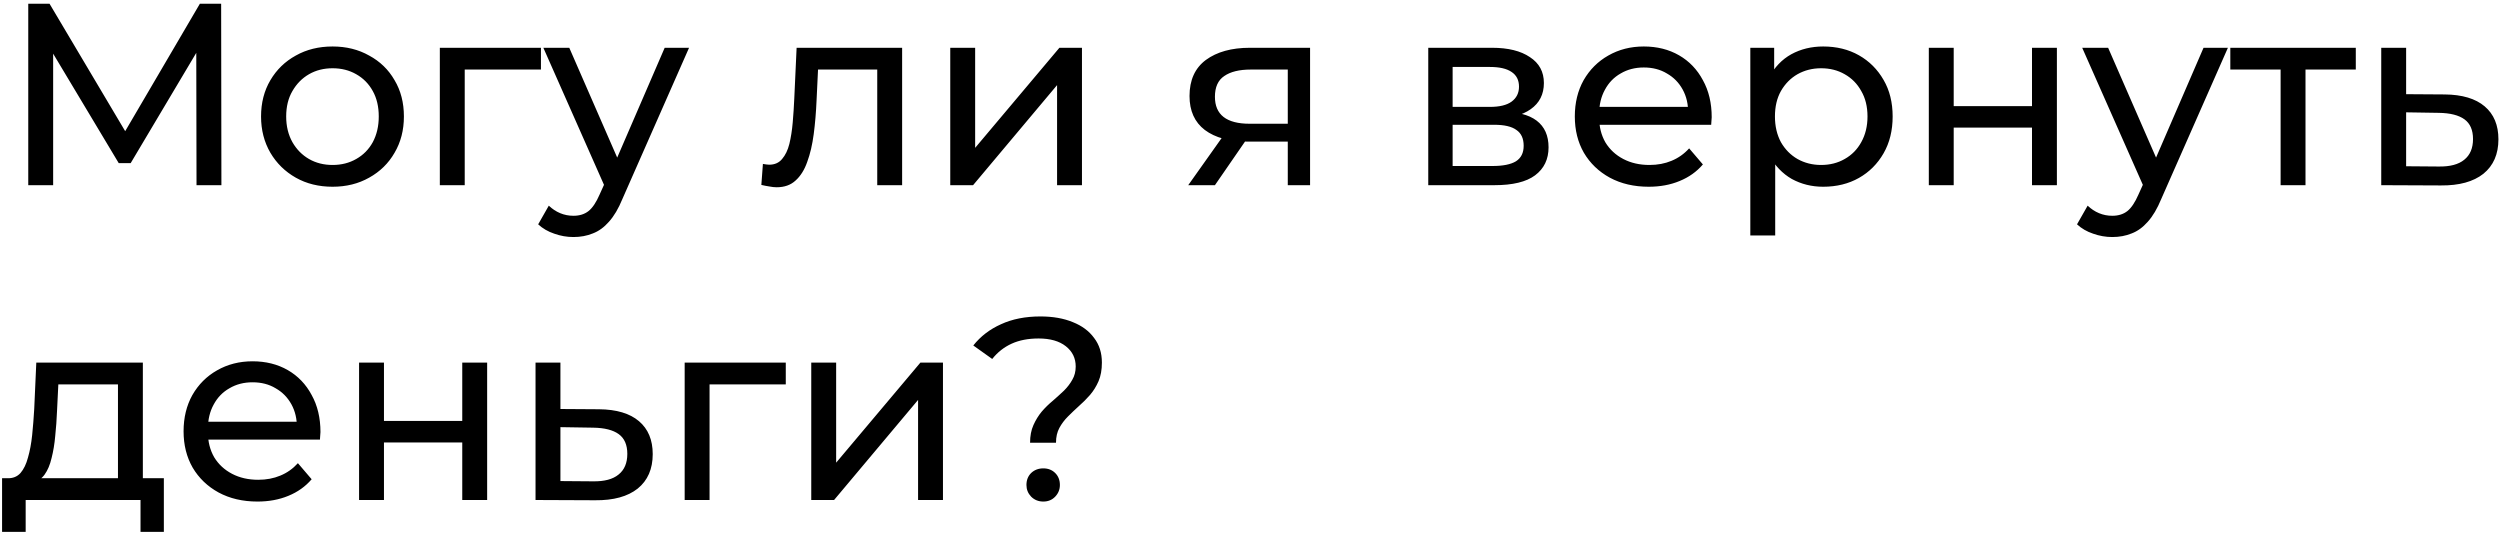 <?xml version="1.0" encoding="UTF-8"?> <svg xmlns="http://www.w3.org/2000/svg" width="135" height="29" viewBox="0 0 135 29" fill="none"><path d="M1.526 10V0.2H2.674L7.07 7.606H6.454L10.794 0.2H11.942L11.956 10H10.612L10.598 2.314H10.92L7.056 8.81H6.412L2.52 2.314H2.87V10H1.526ZM17.96 10.084C17.214 10.084 16.551 9.921 15.973 9.594C15.394 9.267 14.937 8.819 14.601 8.25C14.264 7.671 14.097 7.018 14.097 6.29C14.097 5.553 14.264 4.899 14.601 4.33C14.937 3.761 15.394 3.317 15.973 3C16.551 2.673 17.214 2.51 17.96 2.51C18.698 2.51 19.356 2.673 19.934 3C20.523 3.317 20.98 3.761 21.306 4.33C21.642 4.89 21.811 5.543 21.811 6.29C21.811 7.027 21.642 7.681 21.306 8.25C20.98 8.819 20.523 9.267 19.934 9.594C19.356 9.921 18.698 10.084 17.96 10.084ZM17.96 8.908C18.436 8.908 18.861 8.801 19.235 8.586C19.617 8.371 19.916 8.068 20.131 7.676C20.345 7.275 20.453 6.813 20.453 6.29C20.453 5.758 20.345 5.301 20.131 4.918C19.916 4.526 19.617 4.223 19.235 4.008C18.861 3.793 18.436 3.686 17.96 3.686C17.485 3.686 17.06 3.793 16.686 4.008C16.313 4.223 16.015 4.526 15.79 4.918C15.566 5.301 15.454 5.758 15.454 6.29C15.454 6.813 15.566 7.275 15.79 7.676C16.015 8.068 16.313 8.371 16.686 8.586C17.06 8.801 17.485 8.908 17.96 8.908ZM23.751 10V2.58H29.211V3.756H24.773L25.095 3.448V10H23.751ZM30.965 12.8C30.61 12.8 30.265 12.739 29.929 12.618C29.593 12.506 29.304 12.338 29.061 12.114L29.635 11.106C29.822 11.283 30.027 11.419 30.251 11.512C30.475 11.605 30.713 11.652 30.965 11.652C31.292 11.652 31.562 11.568 31.777 11.4C31.992 11.232 32.193 10.933 32.379 10.504L32.841 9.482L32.981 9.314L35.893 2.58H37.209L33.611 10.742C33.397 11.265 33.154 11.675 32.883 11.974C32.622 12.273 32.333 12.483 32.015 12.604C31.698 12.735 31.348 12.8 30.965 12.8ZM32.729 10.238L29.341 2.58H30.741L33.625 9.188L32.729 10.238ZM41.113 9.986L41.197 8.852C41.262 8.861 41.323 8.871 41.379 8.88C41.435 8.889 41.486 8.894 41.533 8.894C41.832 8.894 42.065 8.791 42.233 8.586C42.41 8.381 42.541 8.11 42.625 7.774C42.709 7.429 42.77 7.041 42.807 6.612C42.844 6.183 42.872 5.753 42.891 5.324L43.017 2.58H48.715V10H47.371V3.364L47.693 3.756H43.885L44.193 3.35L44.095 5.408C44.067 6.061 44.016 6.673 43.941 7.242C43.866 7.811 43.75 8.311 43.591 8.74C43.442 9.169 43.232 9.505 42.961 9.748C42.7 9.991 42.359 10.112 41.939 10.112C41.818 10.112 41.687 10.098 41.547 10.07C41.416 10.051 41.272 10.023 41.113 9.986ZM51.314 10V2.58H52.658V7.984L57.208 2.58H58.426V10H57.082V4.596L52.546 10H51.314ZM69.54 10V7.396L69.75 7.648H67.384C66.395 7.648 65.62 7.438 65.06 7.018C64.51 6.598 64.234 5.987 64.234 5.184C64.234 4.325 64.528 3.677 65.116 3.238C65.713 2.799 66.507 2.58 67.496 2.58H70.744V10H69.54ZM64.164 10L66.18 7.158H67.566L65.606 10H64.164ZM69.54 6.976V3.378L69.75 3.756H67.538C66.922 3.756 66.446 3.873 66.11 4.106C65.774 4.33 65.606 4.703 65.606 5.226C65.606 6.197 66.231 6.682 67.482 6.682H69.75L69.54 6.976ZM77.126 10V2.58H80.57C81.438 2.58 82.12 2.748 82.614 3.084C83.118 3.411 83.37 3.877 83.37 4.484C83.37 5.091 83.132 5.562 82.656 5.898C82.19 6.225 81.569 6.388 80.794 6.388L81.004 6.024C81.891 6.024 82.549 6.187 82.978 6.514C83.408 6.841 83.622 7.321 83.622 7.956C83.622 8.6 83.38 9.104 82.894 9.468C82.418 9.823 81.686 10 80.696 10H77.126ZM78.442 8.964H80.598C81.158 8.964 81.578 8.88 81.858 8.712C82.138 8.535 82.278 8.255 82.278 7.872C82.278 7.48 82.148 7.195 81.886 7.018C81.634 6.831 81.233 6.738 80.682 6.738H78.442V8.964ZM78.442 5.772H80.458C80.972 5.772 81.359 5.679 81.62 5.492C81.891 5.296 82.026 5.025 82.026 4.68C82.026 4.325 81.891 4.059 81.62 3.882C81.359 3.705 80.972 3.616 80.458 3.616H78.442V5.772ZM89.03 10.084C88.237 10.084 87.537 9.921 86.93 9.594C86.332 9.267 85.866 8.819 85.53 8.25C85.203 7.681 85.04 7.027 85.04 6.29C85.04 5.553 85.198 4.899 85.516 4.33C85.843 3.761 86.286 3.317 86.846 3C87.415 2.673 88.055 2.51 88.764 2.51C89.483 2.51 90.117 2.669 90.668 2.986C91.219 3.303 91.648 3.751 91.956 4.33C92.273 4.899 92.432 5.567 92.432 6.332C92.432 6.388 92.427 6.453 92.418 6.528C92.418 6.603 92.413 6.673 92.404 6.738H86.09V5.772H91.704L91.158 6.108C91.167 5.632 91.069 5.207 90.864 4.834C90.659 4.461 90.374 4.171 90.01 3.966C89.655 3.751 89.24 3.644 88.764 3.644C88.297 3.644 87.882 3.751 87.518 3.966C87.154 4.171 86.869 4.465 86.664 4.848C86.459 5.221 86.356 5.651 86.356 6.136V6.36C86.356 6.855 86.468 7.298 86.692 7.69C86.925 8.073 87.247 8.371 87.658 8.586C88.069 8.801 88.54 8.908 89.072 8.908C89.51 8.908 89.907 8.833 90.262 8.684C90.626 8.535 90.943 8.311 91.214 8.012L91.956 8.88C91.62 9.272 91.2 9.571 90.696 9.776C90.201 9.981 89.646 10.084 89.03 10.084ZM98.451 10.084C97.835 10.084 97.27 9.944 96.757 9.664C96.253 9.375 95.847 8.95 95.539 8.39C95.24 7.83 95.091 7.13 95.091 6.29C95.091 5.45 95.236 4.75 95.525 4.19C95.823 3.63 96.225 3.21 96.729 2.93C97.242 2.65 97.816 2.51 98.451 2.51C99.179 2.51 99.823 2.669 100.383 2.986C100.943 3.303 101.386 3.747 101.713 4.316C102.04 4.876 102.203 5.534 102.203 6.29C102.203 7.046 102.04 7.709 101.713 8.278C101.386 8.847 100.943 9.291 100.383 9.608C99.823 9.925 99.179 10.084 98.451 10.084ZM94.517 12.716V2.58H95.805V4.582L95.721 6.304L95.861 8.026V12.716H94.517ZM98.339 8.908C98.815 8.908 99.24 8.801 99.613 8.586C99.996 8.371 100.294 8.068 100.509 7.676C100.733 7.275 100.845 6.813 100.845 6.29C100.845 5.758 100.733 5.301 100.509 4.918C100.294 4.526 99.996 4.223 99.613 4.008C99.24 3.793 98.815 3.686 98.339 3.686C97.872 3.686 97.448 3.793 97.065 4.008C96.692 4.223 96.393 4.526 96.169 4.918C95.954 5.301 95.847 5.758 95.847 6.29C95.847 6.813 95.954 7.275 96.169 7.676C96.393 8.068 96.692 8.371 97.065 8.586C97.448 8.801 97.872 8.908 98.339 8.908ZM104.156 10V2.58H105.5V5.73H109.728V2.58H111.072V10H109.728V6.892H105.5V10H104.156ZM114.063 12.8C113.708 12.8 113.363 12.739 113.027 12.618C112.691 12.506 112.401 12.338 112.159 12.114L112.733 11.106C112.919 11.283 113.125 11.419 113.349 11.512C113.573 11.605 113.811 11.652 114.063 11.652C114.389 11.652 114.66 11.568 114.875 11.4C115.089 11.232 115.29 10.933 115.477 10.504L115.939 9.482L116.079 9.314L118.991 2.58H120.307L116.709 10.742C116.494 11.265 116.251 11.675 115.981 11.974C115.719 12.273 115.43 12.483 115.113 12.604C114.795 12.735 114.445 12.8 114.063 12.8ZM115.827 10.238L112.439 2.58H113.839L116.723 9.188L115.827 10.238ZM123.153 10V3.406L123.489 3.756H120.437V2.58H127.213V3.756H124.175L124.497 3.406V10H123.153ZM132.017 5.1C132.96 5.109 133.678 5.324 134.173 5.744C134.668 6.164 134.915 6.757 134.915 7.522C134.915 8.325 134.644 8.945 134.103 9.384C133.562 9.813 132.796 10.023 131.807 10.014L128.587 10V2.58H129.931V5.086L132.017 5.1ZM131.695 8.992C132.302 9.001 132.759 8.88 133.067 8.628C133.384 8.376 133.543 8.003 133.543 7.508C133.543 7.023 133.389 6.668 133.081 6.444C132.773 6.22 132.311 6.103 131.695 6.094L129.931 6.066V8.978L131.695 8.992ZM6.37 26.37V20.756H3.15L3.08 22.184C3.061 22.651 3.029 23.103 2.982 23.542C2.945 23.971 2.879 24.368 2.786 24.732C2.702 25.096 2.576 25.395 2.408 25.628C2.24 25.861 2.016 26.006 1.736 26.062L0.406 25.824C0.695 25.833 0.929 25.74 1.106 25.544C1.283 25.339 1.419 25.059 1.512 24.704C1.615 24.349 1.689 23.948 1.736 23.5C1.783 23.043 1.82 22.571 1.848 22.086L1.96 19.58H7.714V26.37H6.37ZM0.112 28.722V25.824H8.848V28.722H7.588V27H1.386V28.722H0.112ZM13.903 27.084C13.11 27.084 12.409 26.921 11.803 26.594C11.206 26.267 10.739 25.819 10.403 25.25C10.076 24.681 9.913 24.027 9.913 23.29C9.913 22.553 10.072 21.899 10.389 21.33C10.716 20.761 11.159 20.317 11.719 20C12.288 19.673 12.928 19.51 13.637 19.51C14.355 19.51 14.99 19.669 15.541 19.986C16.091 20.303 16.521 20.751 16.829 21.33C17.146 21.899 17.305 22.567 17.305 23.332C17.305 23.388 17.3 23.453 17.291 23.528C17.291 23.603 17.286 23.673 17.277 23.738H10.963V22.772H16.577L16.031 23.108C16.04 22.632 15.942 22.207 15.737 21.834C15.531 21.461 15.247 21.171 14.883 20.966C14.528 20.751 14.113 20.644 13.637 20.644C13.17 20.644 12.755 20.751 12.391 20.966C12.027 21.171 11.742 21.465 11.537 21.848C11.332 22.221 11.229 22.651 11.229 23.136V23.36C11.229 23.855 11.341 24.298 11.565 24.69C11.798 25.073 12.12 25.371 12.531 25.586C12.941 25.801 13.413 25.908 13.945 25.908C14.383 25.908 14.78 25.833 15.135 25.684C15.499 25.535 15.816 25.311 16.087 25.012L16.829 25.88C16.493 26.272 16.073 26.571 15.569 26.776C15.074 26.981 14.519 27.084 13.903 27.084ZM19.39 27V19.58H20.734V22.73H24.962V19.58H26.306V27H24.962V23.892H20.734V27H19.39ZM32.349 22.1C33.292 22.109 34.011 22.324 34.505 22.744C35 23.164 35.247 23.757 35.247 24.522C35.247 25.325 34.977 25.945 34.435 26.384C33.894 26.813 33.129 27.023 32.139 27.014L28.919 27V19.58H30.263V22.086L32.349 22.1ZM32.027 25.992C32.634 26.001 33.091 25.88 33.399 25.628C33.717 25.376 33.875 25.003 33.875 24.508C33.875 24.023 33.721 23.668 33.413 23.444C33.105 23.22 32.643 23.103 32.027 23.094L30.263 23.066V25.978L32.027 25.992ZM36.972 27V19.58H42.432V20.756H37.994L38.316 20.448V27H36.972ZM43.808 27V19.58H45.152V24.984L49.702 19.58H50.92V27H49.576V21.596L45.04 27H43.808ZM55.624 23.906C55.624 23.542 55.684 23.225 55.806 22.954C55.927 22.683 56.076 22.441 56.254 22.226C56.44 22.011 56.641 21.815 56.856 21.638C57.07 21.451 57.271 21.269 57.458 21.092C57.644 20.905 57.794 20.709 57.906 20.504C58.027 20.299 58.088 20.061 58.088 19.79C58.088 19.342 57.91 18.978 57.556 18.698C57.201 18.418 56.711 18.278 56.086 18.278C55.526 18.278 55.04 18.371 54.63 18.558C54.219 18.745 53.869 19.02 53.58 19.384L52.558 18.656C52.95 18.161 53.449 17.779 54.056 17.508C54.662 17.228 55.372 17.088 56.184 17.088C56.856 17.088 57.439 17.191 57.934 17.396C58.428 17.592 58.811 17.877 59.082 18.25C59.362 18.614 59.502 19.057 59.502 19.58C59.502 19.972 59.441 20.308 59.32 20.588C59.198 20.868 59.044 21.115 58.858 21.33C58.671 21.545 58.47 21.745 58.256 21.932C58.05 22.119 57.854 22.305 57.668 22.492C57.481 22.679 57.327 22.884 57.206 23.108C57.084 23.332 57.024 23.598 57.024 23.906H55.624ZM56.338 27.084C56.076 27.084 55.857 26.995 55.68 26.818C55.512 26.641 55.428 26.431 55.428 26.188C55.428 25.927 55.512 25.712 55.68 25.544C55.857 25.376 56.076 25.292 56.338 25.292C56.599 25.292 56.814 25.376 56.982 25.544C57.15 25.712 57.234 25.927 57.234 26.188C57.234 26.431 57.15 26.641 56.982 26.818C56.814 26.995 56.599 27.084 56.338 27.084Z" fill="black"></path></svg> 